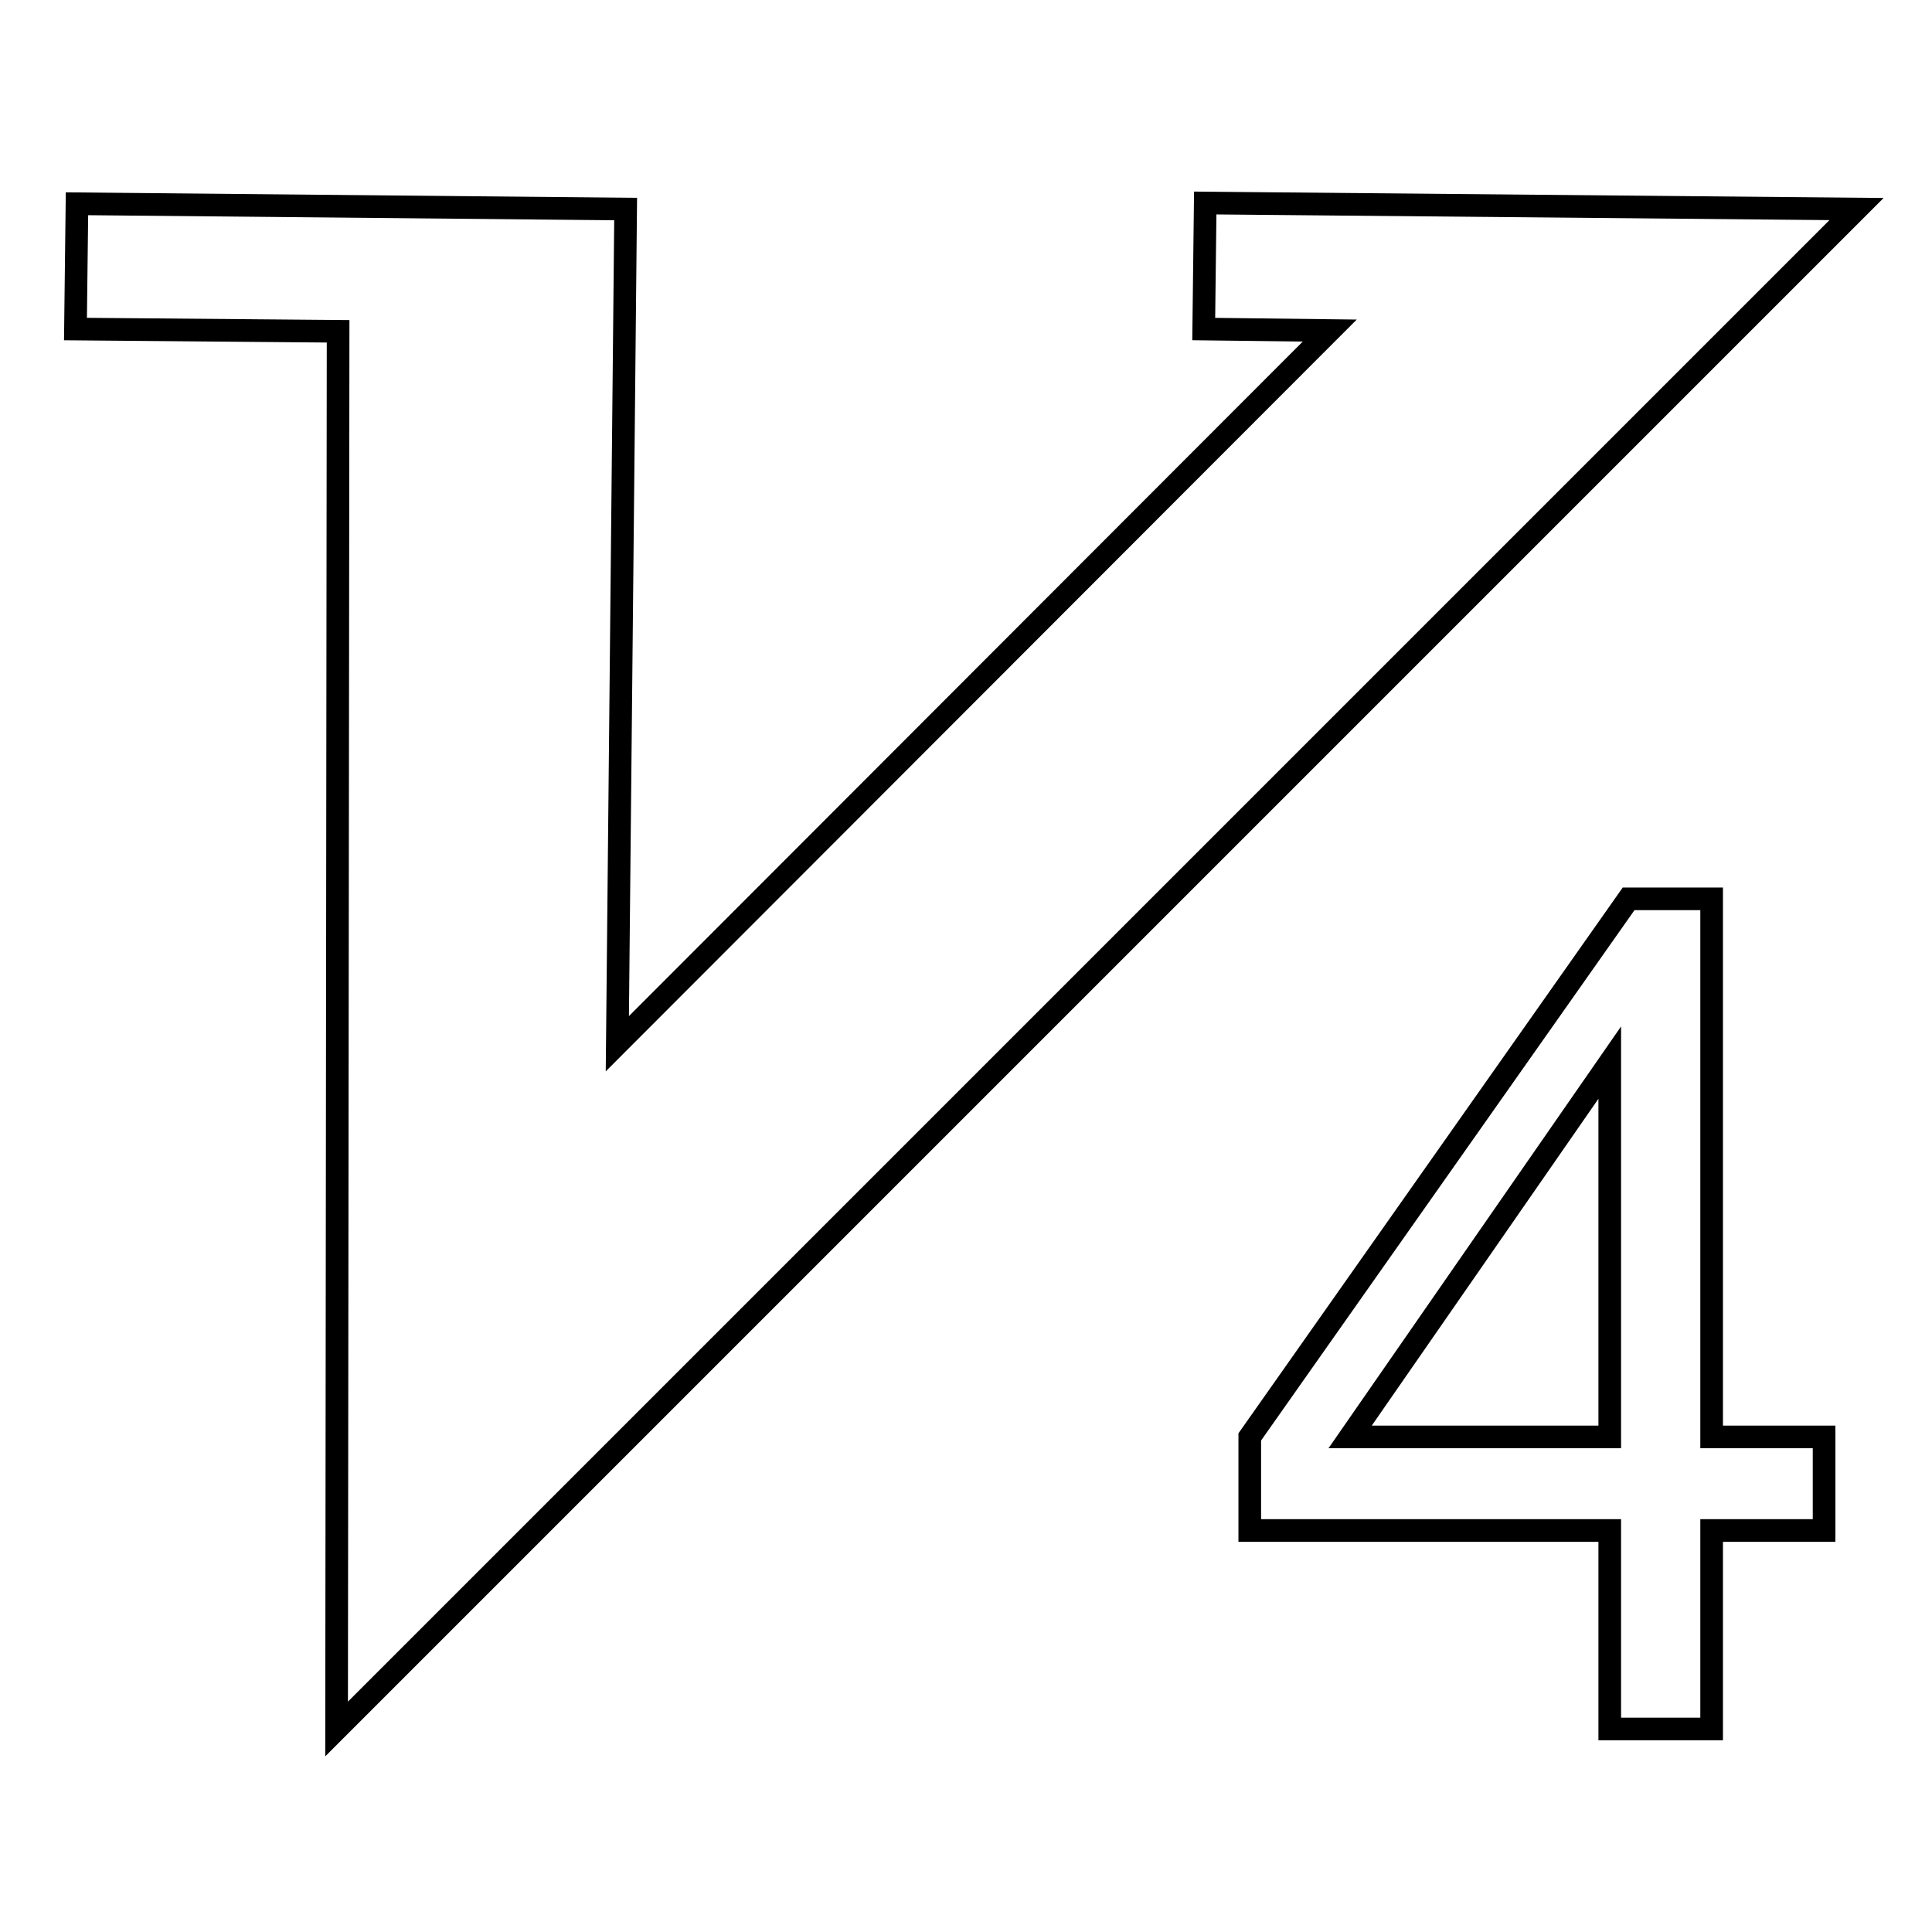 <?xml version="1.0" encoding="utf-8"?>
<!-- Svg Vector Icons : http://www.onlinewebfonts.com/icon -->
<!DOCTYPE svg PUBLIC "-//W3C//DTD SVG 1.1//EN" "http://www.w3.org/Graphics/SVG/1.1/DTD/svg11.dtd">
<svg version="1.1" xmlns="http://www.w3.org/2000/svg" xmlns:xlink="http://www.w3.org/1999/xlink" x="0px" y="0px" viewBox="0 0 256 256" enable-background="new 0 0 256 256" xml:space="preserve">
<g><g><path stroke-width="3" fill-opacity="0" stroke="#000000"  d="M44.6,229.1L246,27.7l-86.3-0.8l-0.2,16.7l16.7,0.2l-94.4,94.5l1.1-110.6l-72.7-0.7L10,43.6l34.8,0.3L44.6,229.1z"/><path stroke-width="3" fill-opacity="0" stroke="#000000"  d="M213.3,229.1v-26.3h-47.7v-12.4l50.2-71.3h11v71.3h14.9v12.4h-14.9v26.3H213.3z M213.3,190.4v-49.6l-34.4,49.6H213.3z"/></g></g>
</svg>